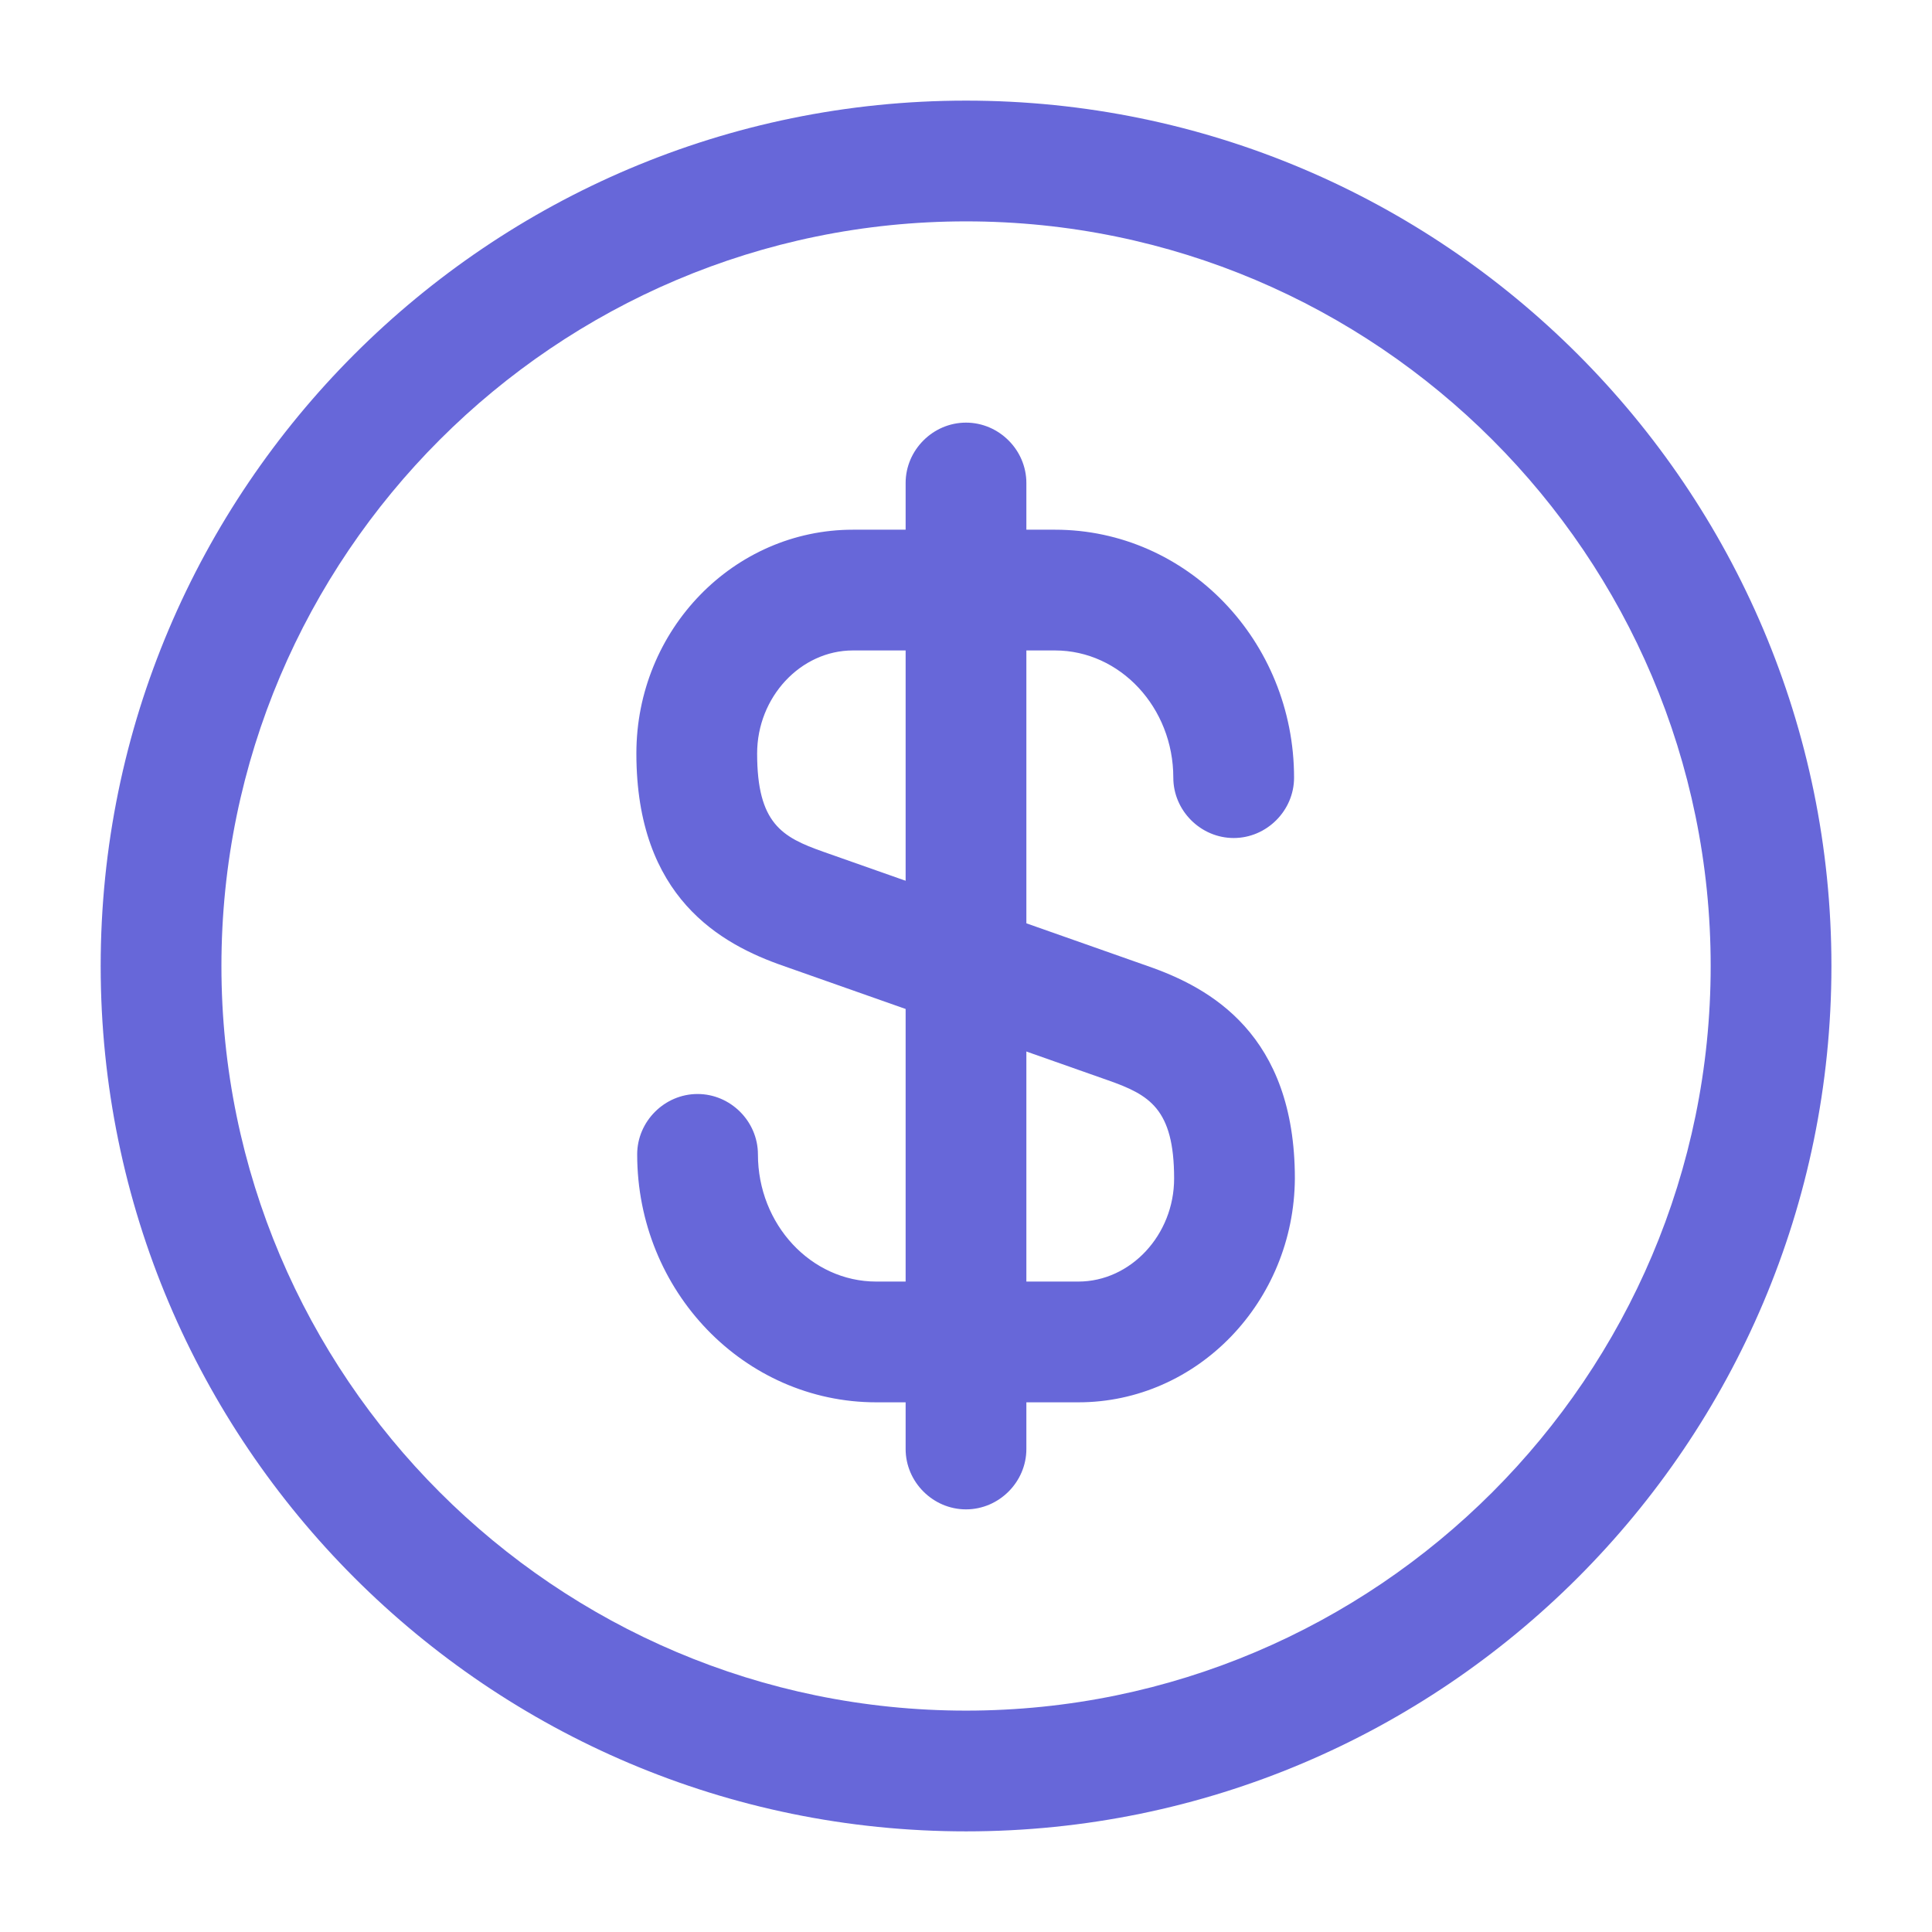 <svg width="297" height="297" viewBox="0 0 297 297" fill="none" xmlns="http://www.w3.org/2000/svg">
<path d="M165.767 215.574H134.706C114.411 215.574 97.952 198.496 97.952 177.459C97.952 172.385 102.159 168.177 107.233 168.177C112.307 168.177 116.514 172.385 116.514 177.459C116.514 188.225 124.682 197.011 134.706 197.011H165.767C173.811 197.011 180.493 189.834 180.493 181.171C180.493 170.405 176.657 168.301 170.346 166.074L120.474 148.501C110.822 145.16 97.828 137.982 97.828 115.831C97.828 96.774 112.802 81.429 131.117 81.429H162.178C182.473 81.429 198.932 98.506 198.932 119.544C198.932 124.617 194.724 128.825 189.651 128.825C184.577 128.825 180.369 124.617 180.369 119.544C180.369 108.777 172.202 99.991 162.178 99.991H131.117C123.073 99.991 116.391 107.169 116.391 115.831C116.391 126.597 120.227 128.701 126.538 130.929L176.409 148.501C186.062 151.842 199.056 159.02 199.056 181.171C198.932 200.105 184.082 215.574 165.767 215.574Z" fill="#6767D9"/>
<path d="M148.5 232.031C143.426 232.031 139.219 227.824 139.219 222.75V74.25C139.219 69.176 143.426 64.969 148.5 64.969C153.574 64.969 157.781 69.176 157.781 74.25V222.75C157.781 227.824 153.574 232.031 148.5 232.031Z" fill="#6767D9"/>
<path d="M148.508 281.53C75.124 281.53 15.477 221.883 15.477 148.499C15.477 75.115 75.124 15.468 148.508 15.468C221.892 15.468 281.539 75.115 281.539 148.499C281.539 221.883 221.892 281.53 148.508 281.53ZM148.508 34.03C85.395 34.03 34.039 85.386 34.039 148.499C34.039 211.612 85.395 262.968 148.508 262.968C211.62 262.968 262.977 211.612 262.977 148.499C262.977 85.386 211.62 34.03 148.508 34.03Z" fill="#6767D9"/>
</svg>
